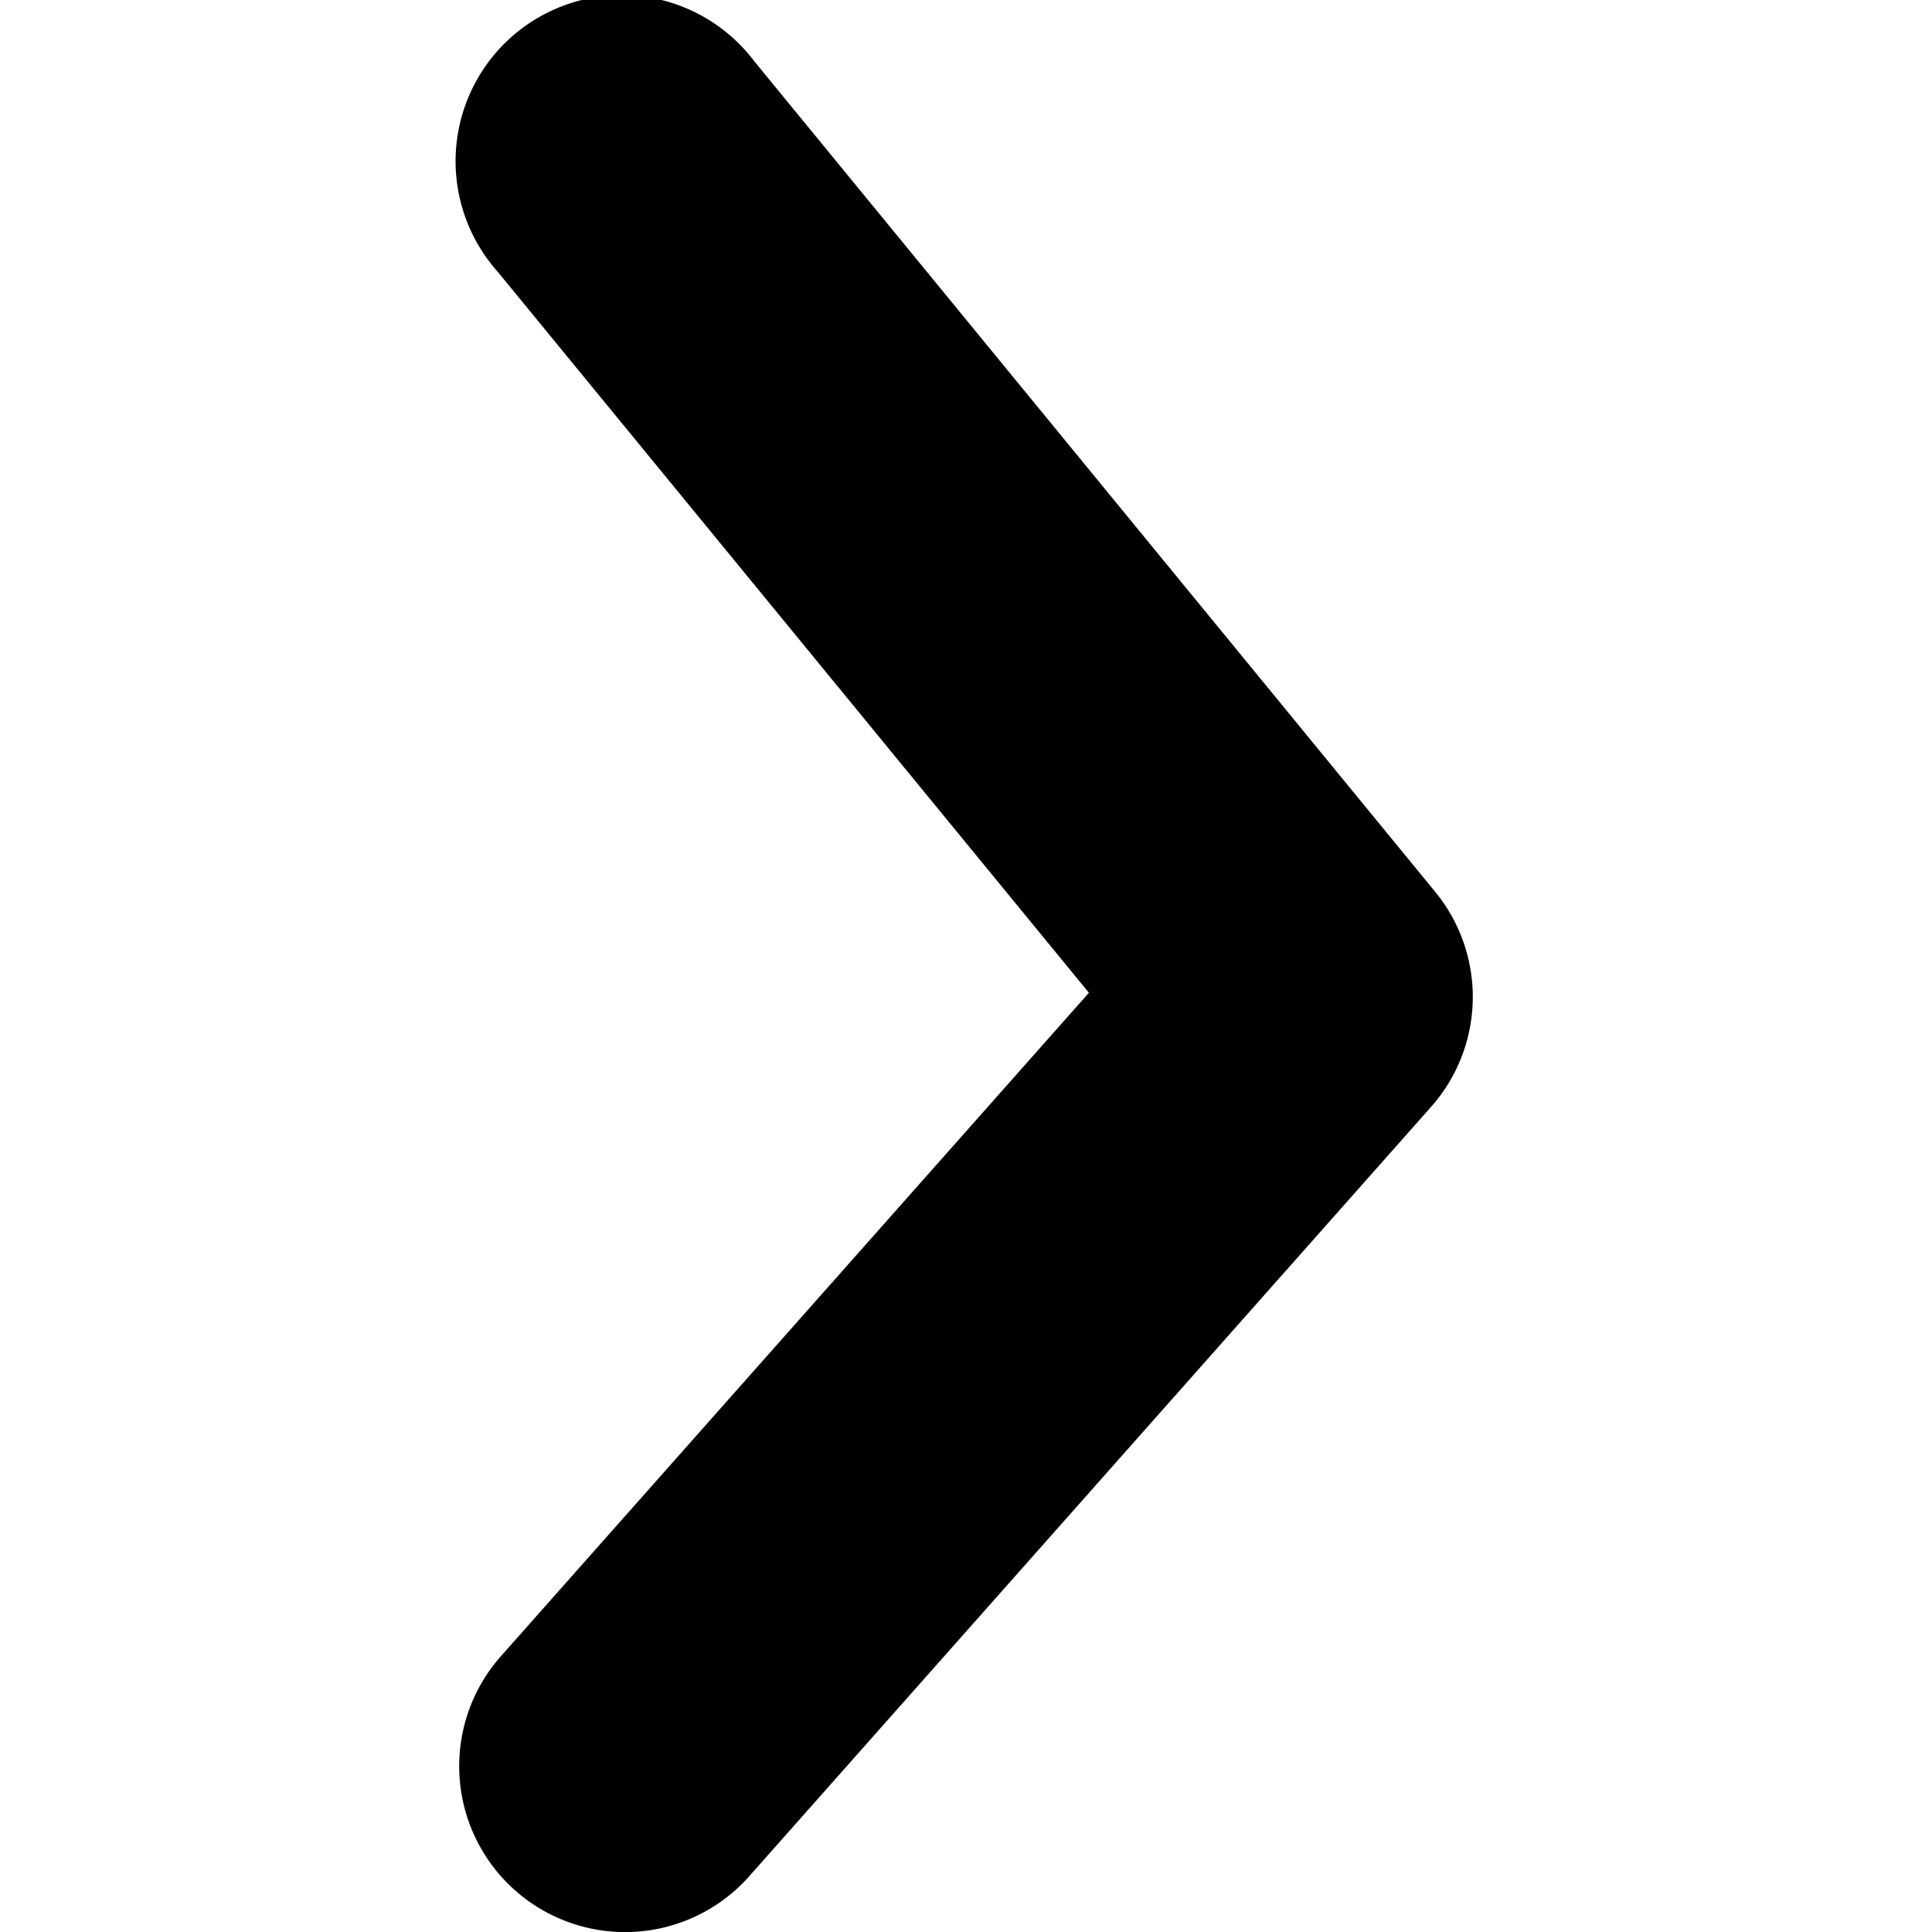 <svg xmlns="http://www.w3.org/2000/svg" viewBox="0 0 61.89 117.97" width="50" height="50"><path d="M59.59,54.45,18,3.72A10.14,10.14,0,1,0,2.33,16.57h0L38.45,60.62,2.58,101.09a10.13,10.13,0,0,0,15.1,13.51l.06-.07,41.6-46.94A10.12,10.12,0,0,0,59.59,54.45Z"/></svg>
